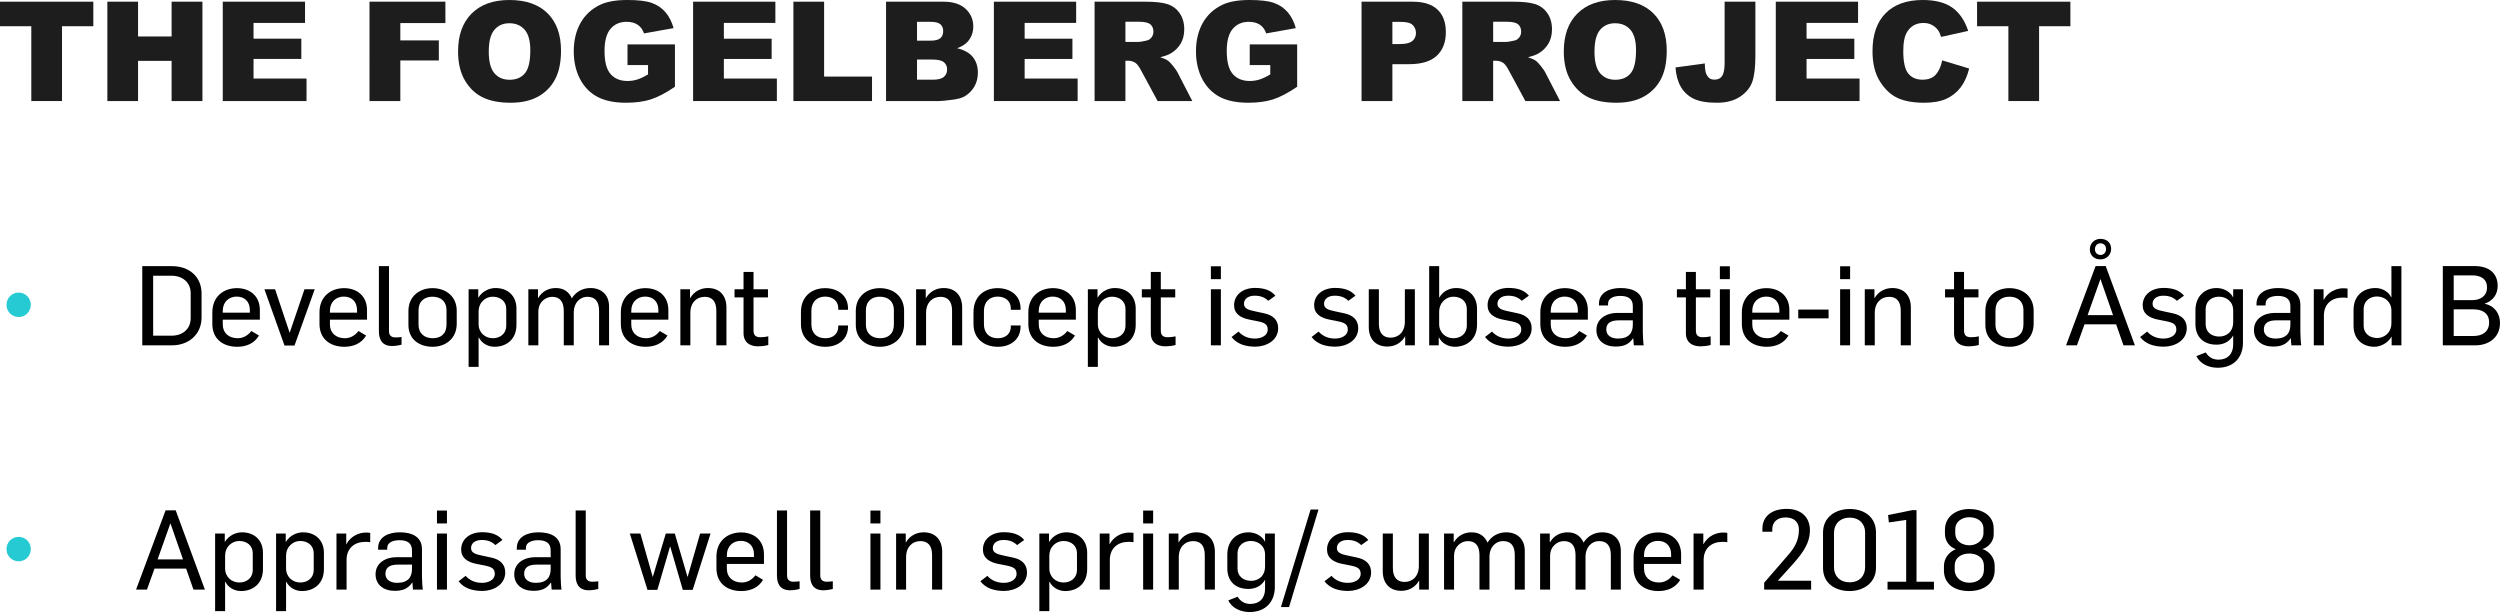 <!-- Generator: Adobe Illustrator 21.0.0, SVG Export Plug-In  -->
<svg version="1.1"
	 xmlns="http://www.w3.org/2000/svg" xmlns:xlink="http://www.w3.org/1999/xlink" xmlns:a="http://ns.adobe.com/AdobeSVGViewerExtensions/3.0/"
	 x="0px" y="0px" width="1350.896px" height="330.721px" viewBox="0 0 1350.896 330.721"
	 style="enable-background:new 0 0 1350.896 330.721;" xml:space="preserve">
<style type="text/css">
	.st0{fill:#1D1D1D;}
	.st1{fill:#26CAD3;}
</style>
<defs>
</defs>
<g>
	<path class="st0" d="M0,0.916h50.428v13.256H33.509v40.43h-16.59v-40.43H0V0.916z"/>
	<path class="st0" d="M58.008,0.916h16.59v18.785h18.127V0.916h16.663v53.686H92.725V32.885H74.598v21.717h-16.59V0.916z"/>
	<path class="st0" d="M120.374,0.916h44.458v11.461H137v8.533h25.817v10.949H137v10.584h28.638v12.158h-45.264V0.916z"/>
	<path class="st0" d="M199.658,0.916h41.016v11.535h-24.353v9.375h20.801v10.84h-20.801v21.936h-16.663V0.916z"/>
	<path class="st0" d="M247.522,27.795c0-8.764,2.44-15.588,7.324-20.471C259.729,2.441,266.528,0,275.244,0
		c8.936,0,15.82,2.398,20.654,7.195c4.834,4.799,7.251,11.518,7.251,20.16c0,6.275-1.057,11.42-3.168,15.436
		c-2.111,4.018-5.163,7.143-9.155,9.375c-3.991,2.234-8.966,3.352-14.923,3.352c-6.055,0-11.065-0.965-15.033-2.893
		c-3.967-1.93-7.184-4.98-9.649-9.156C248.755,39.295,247.522,34.07,247.522,27.795z M264.111,27.869
		c0,5.42,1.007,9.314,3.021,11.682c2.014,2.369,4.755,3.553,8.222,3.553c3.564,0,6.322-1.16,8.275-3.48
		c1.953-2.318,2.93-6.48,2.93-12.486c0-5.055-1.02-8.746-3.058-11.078s-4.803-3.498-8.294-3.498c-3.346,0-6.03,1.186-8.057,3.553
		C265.124,18.482,264.111,22.4,264.111,27.869z"/>
	<path class="st0" d="M339.074,35.156v-11.17h25.635v22.889c-4.906,3.346-9.246,5.621-13.019,6.83
		c-3.771,1.209-8.246,1.812-13.421,1.812c-6.373,0-11.567-1.086-15.583-3.26c-4.016-2.172-7.129-5.406-9.338-9.705
		c-2.21-4.295-3.314-9.229-3.314-14.795c0-5.859,1.208-10.955,3.626-15.289c2.416-4.332,5.956-7.623,10.619-9.869
		c3.638-1.732,8.533-2.6,14.686-2.6c5.933,0,10.369,0.537,13.312,1.611s5.384,2.74,7.324,4.998c1.941,2.26,3.399,5.121,4.376,8.588
		l-16.003,2.857c-0.659-2.027-1.776-3.576-3.351-4.652c-1.575-1.072-3.583-1.611-6.024-1.611c-3.638,0-6.537,1.264-8.697,3.791
		c-2.161,2.527-3.241,6.525-3.241,11.994c0,5.811,1.093,9.961,3.277,12.451s5.23,3.734,9.137,3.734c1.855,0,3.626-0.268,5.311-0.805
		s3.613-1.453,5.786-2.748v-5.053H339.074z"/>
	<path class="st0" d="M374.524,0.916h44.457v11.461h-27.832v8.533h25.818v10.949h-25.818v10.584h28.639v12.158h-45.264V0.916z"/>
	<path class="st0" d="M428.724,0.916h16.589v40.465h25.892v13.221h-42.48V0.916z"/>
	<path class="st0" d="M478.783,0.916h31.055c5.176,0,9.149,1.281,11.921,3.844c2.771,2.564,4.156,5.738,4.156,9.521
		c0,3.176-0.989,5.896-2.966,8.168c-1.318,1.514-3.248,2.709-5.787,3.588c3.857,0.928,6.696,2.521,8.515,4.779
		s2.729,5.098,2.729,8.514c0,2.783-0.647,5.287-1.94,7.508c-1.295,2.223-3.064,3.98-5.311,5.273
		c-1.392,0.807-3.491,1.393-6.299,1.758c-3.735,0.488-6.214,0.732-7.434,0.732h-28.639V0.916z M495.52,21.973h7.215
		c2.587,0,4.388-0.445,5.401-1.336c1.013-0.893,1.52-2.18,1.52-3.865c0-1.561-0.507-2.783-1.52-3.662
		c-1.014-0.879-2.777-1.318-5.292-1.318h-7.324V21.973z M495.52,43.066h8.459c2.857,0,4.871-0.506,6.043-1.52
		s1.758-2.375,1.758-4.084c0-1.586-0.58-2.861-1.739-3.826c-1.16-0.965-3.192-1.447-6.098-1.447h-8.423V43.066z"/>
	<path class="st0" d="M537.049,0.916h44.457v11.461h-27.832v8.533h25.818v10.949h-25.818v10.584h28.639v12.158h-45.264V0.916z"/>
	<path class="st0" d="M591.467,54.602V0.916h27.648c5.127,0,9.046,0.439,11.756,1.318s4.895,2.508,6.555,4.889
		s2.49,5.279,2.49,8.697c0,2.979-0.635,5.549-1.905,7.709c-1.27,2.16-3.017,3.912-5.239,5.254c-1.417,0.855-3.359,1.564-5.826,2.125
		c1.976,0.66,3.415,1.32,4.318,1.979c0.61,0.441,1.494,1.381,2.653,2.824c1.158,1.441,1.934,2.553,2.323,3.334l8.034,15.557h-18.745
		l-8.867-16.406c-1.123-2.123-2.124-3.502-3.003-4.139c-1.196-0.828-2.552-1.244-4.065-1.244h-1.465v21.789H591.467z
		 M608.129,22.668h6.995c0.757,0,2.222-0.244,4.395-0.732c1.099-0.219,1.996-0.781,2.691-1.684c0.696-0.904,1.044-1.941,1.044-3.113
		c0-1.732-0.549-3.064-1.648-3.992c-1.098-0.928-3.161-1.391-6.188-1.391h-7.288V22.668z"/>
	<path class="st0" d="M675.299,35.156v-11.17h25.635v22.889c-4.906,3.346-9.246,5.621-13.019,6.83
		c-3.771,1.209-8.246,1.812-13.421,1.812c-6.373,0-11.567-1.086-15.583-3.26c-4.016-2.172-7.129-5.406-9.338-9.705
		c-2.21-4.295-3.314-9.229-3.314-14.795c0-5.859,1.208-10.955,3.626-15.289c2.416-4.332,5.956-7.623,10.619-9.869
		c3.638-1.732,8.533-2.6,14.686-2.6c5.933,0,10.369,0.537,13.312,1.611s5.384,2.74,7.324,4.998c1.941,2.26,3.399,5.121,4.376,8.588
		l-16.003,2.857c-0.659-2.027-1.776-3.576-3.351-4.652c-1.575-1.072-3.583-1.611-6.024-1.611c-3.638,0-6.537,1.264-8.697,3.791
		c-2.161,2.527-3.241,6.525-3.241,11.994c0,5.811,1.093,9.961,3.277,12.451s5.23,3.734,9.137,3.734c1.855,0,3.626-0.268,5.311-0.805
		s3.613-1.453,5.786-2.748v-5.053H675.299z"/>
	<path class="st0" d="M735.725,0.916h27.576c6.006,0,10.504,1.428,13.494,4.283c2.99,2.857,4.486,6.922,4.486,12.195
		c0,5.42-1.63,9.656-4.889,12.707c-3.26,3.053-8.234,4.578-14.924,4.578h-9.082v19.922h-16.662V0.916z M752.387,23.803h4.065
		c3.198,0,5.444-0.555,6.738-1.666c1.294-1.109,1.94-2.531,1.94-4.266c0-1.686-0.562-3.113-1.684-4.285
		c-1.124-1.172-3.235-1.758-6.336-1.758h-4.725V23.803z"/>
	<path class="st0" d="M790.18,54.602V0.916h27.648c5.127,0,9.046,0.439,11.756,1.318s4.895,2.508,6.555,4.889s2.49,5.279,2.49,8.697
		c0,2.979-0.635,5.549-1.905,7.709c-1.27,2.16-3.017,3.912-5.239,5.254c-1.417,0.855-3.359,1.564-5.826,2.125
		c1.976,0.66,3.415,1.32,4.318,1.979c0.61,0.441,1.494,1.381,2.653,2.824c1.158,1.441,1.934,2.553,2.323,3.334l8.034,15.557h-18.745
		l-8.867-16.406c-1.123-2.123-2.124-3.502-3.003-4.139c-1.196-0.828-2.552-1.244-4.065-1.244h-1.465v21.789H790.18z M806.842,22.668
		h6.995c0.757,0,2.222-0.244,4.395-0.732c1.099-0.219,1.996-0.781,2.691-1.684c0.696-0.904,1.044-1.941,1.044-3.113
		c0-1.732-0.549-3.064-1.648-3.992c-1.098-0.928-3.161-1.391-6.188-1.391h-7.288V22.668z"/>
	<path class="st0" d="M845.011,27.795c0-8.764,2.44-15.588,7.324-20.471C857.217,2.441,864.017,0,872.732,0
		c8.936,0,15.82,2.398,20.654,7.195c4.834,4.799,7.251,11.518,7.251,20.16c0,6.275-1.057,11.42-3.168,15.436
		c-2.111,4.018-5.163,7.143-9.155,9.375c-3.991,2.234-8.966,3.352-14.923,3.352c-6.055,0-11.065-0.965-15.033-2.893
		c-3.968-1.93-7.184-4.98-9.649-9.156C846.243,39.295,845.011,34.07,845.011,27.795z M861.6,27.869c0,5.42,1.007,9.314,3.021,11.682
		c2.014,2.369,4.754,3.553,8.222,3.553c3.563,0,6.322-1.16,8.275-3.48c1.953-2.318,2.93-6.48,2.93-12.486
		c0-5.055-1.02-8.746-3.058-11.078s-4.804-3.498-8.294-3.498c-3.346,0-6.031,1.186-8.057,3.553
		C862.612,18.482,861.6,22.4,861.6,27.869z"/>
	<path class="st0" d="M931.912,0.916h16.626v29.168c0,6.123-0.544,10.783-1.63,13.979c-1.086,3.197-3.271,5.904-6.555,8.125
		c-3.284,2.221-7.489,3.33-12.616,3.33c-5.42,0-9.619-0.732-12.598-2.197s-5.279-3.607-6.903-6.428
		c-1.624-2.818-2.582-6.305-2.875-10.455l15.857-2.16c0.024,2.369,0.231,4.127,0.623,5.273c0.39,1.148,1.049,2.076,1.977,2.783
		c0.635,0.465,1.539,0.695,2.711,0.695c1.854,0,3.216-0.688,4.083-2.066c0.866-1.379,1.3-3.701,1.3-6.971V0.916z"/>
	<path class="st0" d="M959.562,0.916h44.457v11.461h-27.832v8.533h25.818v10.949h-25.818v10.584h28.639v12.158h-45.264V0.916z"/>
	<path class="st0" d="M1049.503,32.629l14.538,4.395c-0.977,4.078-2.515,7.484-4.613,10.217c-2.101,2.736-4.706,4.799-7.819,6.189
		c-3.112,1.393-7.074,2.088-11.884,2.088c-5.835,0-10.602-0.848-14.3-2.543c-3.699-1.695-6.892-4.678-9.577-8.947
		c-2.686-4.271-4.027-9.736-4.027-16.396c0-8.881,2.361-15.707,7.086-20.477c4.724-4.77,11.407-7.154,20.05-7.154
		c6.763,0,12.079,1.367,15.948,4.102s6.744,6.934,8.625,12.598l-14.648,3.26c-0.514-1.637-1.051-2.832-1.611-3.59
		c-0.929-1.27-2.063-2.246-3.406-2.93s-2.845-1.025-4.504-1.025c-3.761,0-6.642,1.514-8.643,4.537
		c-1.515,2.242-2.271,5.766-2.271,10.57c0,5.949,0.903,10.027,2.711,12.234c1.806,2.207,4.345,3.311,7.617,3.311
		c3.173,0,5.571-0.891,7.195-2.674C1047.593,38.611,1048.771,36.023,1049.503,32.629z"/>
	<path class="st0" d="M1068.325,0.916h50.428v13.256h-16.919v40.43h-16.589v-40.43h-16.92V0.916z"/>
</g>
<g>
	<path class="st1" d="M3.499,164.703c0-3.66,2.88-6.6,6.6-6.6c3.66,0,6.54,2.939,6.54,6.6s-2.88,6.6-6.54,6.6
		C6.379,171.303,3.499,168.363,3.499,164.703z"/>
</g>
<g>
	<path d="M76.879,143.824h16.14c8.999,0,15.899,5.52,15.899,14.76v12.959c0,9.539-7.44,15.059-15.84,15.059H76.879V143.824z
		 M92.778,181.383c5.699,0,10.26-3.42,10.26-9.48v-13.5c0-5.639-4.2-9.418-10.439-9.418h-9.84v32.398H92.778z"/>
	<path d="M114.738,175.023v-6.24c0-8.4,5.94-13.08,13.319-13.08c6.66,0,12.36,3.961,12.36,11.879v5.16h-20.04v2.641
		c0,4.559,3.3,7.379,8.1,7.379c3.181,0,5.7-1.74,7.32-3.898l4.14,2.459c-2.58,4.379-7.08,6.061-11.76,6.061
		C120.738,187.383,114.738,183.361,114.738,175.023z M135.018,168.963v-1.439c0-4.441-2.76-7.26-7.14-7.26
		c-4.26,0-7.5,2.939-7.5,7.68v1.02H135.018z"/>
	<path d="M142.879,156.303h5.76l7.859,23.459h0.061l7.979-23.459h5.52l-10.92,30.42h-5.399L142.879,156.303z"/>
	<path d="M172.638,175.023v-6.24c0-8.4,5.94-13.08,13.319-13.08c6.66,0,12.36,3.961,12.36,11.879v5.16h-20.04v2.641
		c0,4.559,3.3,7.379,8.1,7.379c3.181,0,5.7-1.74,7.32-3.898l4.14,2.459c-2.58,4.379-7.08,6.061-11.76,6.061
		C178.638,187.383,172.638,183.361,172.638,175.023z M192.917,168.963v-1.439c0-4.441-2.76-7.26-7.14-7.26
		c-4.26,0-7.5,2.939-7.5,7.68v1.02H192.917z"/>
	<path d="M204.737,178.922v-35.098h5.46v35.219c0,1.859,0.96,3.299,3.479,3.299c1.261,0,2.16-0.119,3.301-0.24v4.141
		c-1.5,0.42-3.54,0.721-5.16,0.721C205.577,186.963,204.737,182.162,204.737,178.922z"/>
	<path d="M220.697,175.562v-7.5c0-8.1,6.18-12.359,12.96-12.359c7.439,0,13.14,4.561,13.14,12.24v7.02
		c0,8.039-6.12,12.42-12.96,12.42C226.457,187.383,220.697,183.303,220.697,175.562z M241.276,175.322v-7.859
		c0-4.26-2.76-7.141-7.619-7.141c-4.32,0-7.5,2.461-7.5,7.381v7.799c0,4.381,2.88,7.26,7.68,7.26
		C238.217,182.762,241.276,180.422,241.276,175.322z"/>
	<path d="M253.217,156.303h5.22v4.439h0.12c2.22-3.6,6.12-5.1,9.18-5.1c6.54,0,11.34,4.08,11.34,11.16v8.641
		c0,8.158-5.64,11.939-11.88,11.939c-3.659,0-7.02-2.041-8.399-4.98h-0.18v15.84h-5.4V156.303z M273.557,175.803v-8.881
		c0-3.898-2.94-6.6-7.32-6.6c-3.6,0-7.619,2.76-7.619,8.1v6.66c0,4.74,3.539,7.68,7.739,7.68
		C269.836,182.762,273.557,180.723,273.557,175.803z"/>
	<path d="M285.497,156.303h5.22v4.68h0.12c2.1-3.539,5.579-5.34,9.539-5.34c4.5,0,7.2,2.34,8.58,5.52h0.06
		c2.16-3.479,5.76-5.52,10.08-5.52c5.76,0,10.02,3.541,10.02,9.961v20.998h-5.4v-18.719c0-4.801-2.04-7.5-6.239-7.5
		c-4.38,0-7.38,3.541-7.439,8.16v18.059h-5.4v-18.779c-0.06-4.5-1.859-7.439-6.239-7.439c-3.36,0-7.5,2.58-7.5,8.1v18.119h-5.399
		V156.303z"/>
	<path d="M335.477,175.023v-6.24c0-8.4,5.939-13.08,13.319-13.08c6.659,0,12.359,3.961,12.359,11.879v5.16h-20.039v2.641
		c0,4.559,3.3,7.379,8.1,7.379c3.18,0,5.699-1.74,7.319-3.898l4.14,2.459c-2.579,4.379-7.079,6.061-11.759,6.061
		C341.476,187.383,335.477,183.361,335.477,175.023z M355.755,168.963v-1.439c0-4.441-2.76-7.26-7.14-7.26
		c-4.26,0-7.499,2.939-7.499,7.68v1.02H355.755z"/>
	<path d="M367.636,156.303h5.22v4.74h0.12c2.1-3.6,5.7-5.4,9.54-5.4c6.539,0,10.02,4.26,10.02,10.5v20.459h-5.46v-18.719
		c0-5.1-2.34-7.5-6.24-7.5c-4.38,0-7.8,3.121-7.8,8.641v17.578h-5.399V156.303z"/>
	<path d="M401.775,180.002v-19.318h-4.859v-4.381h4.859v-9.359h5.4v9.359h7.8v4.381h-7.8v17.939c0,2.76,1.439,3.6,3.779,3.6
		c1.561,0,2.76-0.18,4.2-0.48v4.68c-1.8,0.541-4.32,0.721-5.52,0.721C405.436,187.143,401.775,185.223,401.775,180.002z"/>
	<path d="M432.795,175.082v-6.479c0-8.221,5.64-12.9,13.02-12.9c6.839,0,12.419,3.9,12.419,10.98v0.719h-5.279v-0.9
		c0-3.6-2.761-6.238-7.08-6.238c-4.38,0-7.439,2.818-7.439,7.738v7.201c0,4.559,2.64,7.559,7.56,7.559c4.319,0,6.96-2.58,6.96-6.24
		v-0.658h5.279v0.539c0,7.02-5.399,10.98-12.239,10.98C438.494,187.383,432.795,183.002,432.795,175.082z"/>
	<path d="M462.435,175.562v-7.5c0-8.1,6.18-12.359,12.959-12.359c7.439,0,13.14,4.561,13.14,12.24v7.02
		c0,8.039-6.12,12.42-12.96,12.42C468.194,187.383,462.435,183.303,462.435,175.562z M483.014,175.322v-7.859
		c0-4.26-2.76-7.141-7.62-7.141c-4.319,0-7.5,2.461-7.5,7.381v7.799c0,4.381,2.88,7.26,7.68,7.26
		C479.953,182.762,483.014,180.422,483.014,175.322z"/>
	<path d="M495.014,156.303h5.22v4.74h0.12c2.1-3.6,5.7-5.4,9.54-5.4c6.539,0,10.02,4.26,10.02,10.5v20.459h-5.46v-18.719
		c0-5.1-2.34-7.5-6.24-7.5c-4.38,0-7.8,3.121-7.8,8.641v17.578h-5.399V156.303z"/>
	<path d="M526.034,175.082v-6.479c0-8.221,5.64-12.9,13.019-12.9c6.84,0,12.42,3.9,12.42,10.98v0.719h-5.279v-0.9
		c0-3.6-2.761-6.238-7.08-6.238c-4.38,0-7.439,2.818-7.439,7.738v7.201c0,4.559,2.64,7.559,7.56,7.559c4.319,0,6.96-2.58,6.96-6.24
		v-0.658h5.279v0.539c0,7.02-5.399,10.98-12.239,10.98C531.733,187.383,526.034,183.002,526.034,175.082z"/>
	<path d="M555.673,175.023v-6.24c0-8.4,5.939-13.08,13.319-13.08c6.659,0,12.359,3.961,12.359,11.879v5.16h-20.039v2.641
		c0,4.559,3.3,7.379,8.1,7.379c3.18,0,5.699-1.74,7.319-3.898l4.14,2.459c-2.58,4.379-7.079,6.061-11.759,6.061
		C561.672,187.383,555.673,183.361,555.673,175.023z M575.951,168.963v-1.439c0-4.441-2.76-7.26-7.14-7.26
		c-4.26,0-7.499,2.939-7.499,7.68v1.02H575.951z"/>
	<path d="M587.832,156.303h5.22v4.439h0.12c2.22-3.6,6.12-5.1,9.18-5.1c6.54,0,11.34,4.08,11.34,11.16v8.641
		c0,8.158-5.641,11.939-11.88,11.939c-3.66,0-7.02-2.041-8.399-4.98h-0.181v15.84h-5.399V156.303z M608.171,175.803v-8.881
		c0-3.898-2.939-6.6-7.319-6.6c-3.6,0-7.62,2.76-7.62,8.1v6.66c0,4.74,3.54,7.68,7.74,7.68
		C604.451,182.762,608.171,180.723,608.171,175.803z"/>
	<path d="M621.852,180.002v-19.318h-4.859v-4.381h4.859v-9.359h5.4v9.359h7.8v4.381h-7.8v17.939c0,2.76,1.439,3.6,3.779,3.6
		c1.561,0,2.76-0.18,4.2-0.48v4.68c-1.8,0.541-4.32,0.721-5.52,0.721C625.512,187.143,621.852,185.223,621.852,180.002z"/>
	<path d="M654.311,143.883h5.399v6.961h-5.399V143.883z M654.311,156.303h5.399v30.299h-5.399V156.303z"/>
	<path d="M665.47,182.102l3.78-2.939c2.22,2.461,5.16,3.779,8.88,3.779c3.42,0,6.899-1.559,6.899-4.859c0-3-1.92-3.84-6.06-4.619
		l-3.66-0.721c-5.16-0.959-8.46-3.359-8.46-7.799c0-5.641,4.74-9.359,11.28-9.359c4.859,0,8.579,1.199,11.039,4.199l-3.84,2.76
		c-1.859-1.801-4.08-2.76-7.38-2.76c-3.42,0-5.76,1.68-5.76,4.379c0,2.641,2.521,3.361,6.3,4.141l4.5,0.961
		c4.74,0.959,7.68,3.539,7.68,8.039c0,6.719-6.479,10.02-12.419,10.02C673.09,187.322,668.41,185.941,665.47,182.102z"/>
	<path d="M708.729,182.102l3.78-2.939c2.22,2.461,5.159,3.779,8.88,3.779c3.42,0,6.899-1.559,6.899-4.859c0-3-1.92-3.84-6.06-4.619
		l-3.66-0.721c-5.16-0.959-8.46-3.359-8.46-7.799c0-5.641,4.74-9.359,11.28-9.359c4.859,0,8.579,1.199,11.039,4.199l-3.84,2.76
		c-1.859-1.801-4.08-2.76-7.38-2.76c-3.42,0-5.76,1.68-5.76,4.379c0,2.641,2.521,3.361,6.3,4.141l4.5,0.961
		c4.74,0.959,7.68,3.539,7.68,8.039c0,6.719-6.479,10.02-12.42,10.02C716.349,187.322,711.669,185.941,708.729,182.102z"/>
	<path d="M739.628,176.703v-20.4h5.46v18.66c0,5.1,2.4,7.5,6.3,7.5c4.38,0,7.74-3.121,7.74-8.641v-17.52h5.399v30.299h-5.22v-4.74
		h-0.12c-2.1,3.602-5.699,5.4-9.479,5.4C743.108,187.262,739.628,182.941,739.628,176.703z"/>
	<path d="M777.608,182.402h-0.18v4.199h-5.16v-42.777h5.399v16.918h0.12c2.101-3.719,5.94-5.1,9-5.1
		c6.54,0,11.34,4.141,11.34,11.221v8.58c0,8.158-5.82,11.939-12.06,11.939C782.408,187.383,778.988,185.342,777.608,182.402z
		 M792.607,175.803v-8.939c0-3.9-2.939-6.541-7.319-6.541c-3.6,0-7.62,2.941-7.62,8.221v6.539c0,4.74,3.54,7.68,7.74,7.68
		C788.888,182.762,792.607,180.723,792.607,175.803z"/>
	<path d="M802.448,182.102l3.78-2.939c2.22,2.461,5.16,3.779,8.88,3.779c3.42,0,6.899-1.559,6.899-4.859c0-3-1.92-3.84-6.06-4.619
		l-3.66-0.721c-5.16-0.959-8.46-3.359-8.46-7.799c0-5.641,4.74-9.359,11.28-9.359c4.859,0,8.579,1.199,11.039,4.199l-3.84,2.76
		c-1.859-1.801-4.08-2.76-7.38-2.76c-3.42,0-5.76,1.68-5.76,4.379c0,2.641,2.521,3.361,6.3,4.141l4.5,0.961
		c4.74,0.959,7.68,3.539,7.68,8.039c0,6.719-6.479,10.02-12.419,10.02C810.068,187.322,805.389,185.941,802.448,182.102z"/>
	<path d="M832.328,175.023v-6.24c0-8.4,5.939-13.08,13.319-13.08c6.659,0,12.359,3.961,12.359,11.879v5.16h-20.039v2.641
		c0,4.559,3.3,7.379,8.1,7.379c3.18,0,5.699-1.74,7.319-3.898l4.14,2.459c-2.579,4.379-7.079,6.061-11.759,6.061
		C838.327,187.383,832.328,183.361,832.328,175.023z M852.606,168.963v-1.439c0-4.441-2.76-7.26-7.14-7.26
		c-4.26,0-7.499,2.939-7.499,7.68v1.02H852.606z"/>
	<path d="M862.628,178.322c0-6.359,5.76-9.24,11.22-9.24h8.459v-3.719c0-3.961-2.64-5.461-6.779-5.461c-3.42,0-6.6,1.201-6.6,4.141
		v1.02h-4.92v-0.84c0-6.359,6-8.58,11.64-8.58c6.359,0,12.06,2.16,12.06,9.18v14.699c0,1.561,0.24,6.061,0.479,7.08h-5.34
		c-0.12-0.779-0.239-3.119-0.3-3.779h-0.12c-2.579,3.721-5.76,4.439-9.539,4.439C867.008,187.262,862.628,183.963,862.628,178.322z
		 M882.307,175.502v-2.398h-7.619c-3.6,0-6.72,1.02-6.72,4.918c0,3.301,2.76,4.92,6.359,4.92
		C880.268,182.941,882.307,179.762,882.307,175.502z"/>
	<path d="M910.986,180.002v-19.318h-4.859v-4.381h4.859v-9.359h5.4v9.359h7.8v4.381h-7.8v17.939c0,2.76,1.439,3.6,3.779,3.6
		c1.561,0,2.76-0.18,4.2-0.48v4.68c-1.8,0.541-4.32,0.721-5.52,0.721C914.646,187.143,910.986,185.223,910.986,180.002z"/>
	<path d="M929.346,143.883h5.399v6.961h-5.399V143.883z M929.346,156.303h5.399v30.299h-5.399V156.303z"/>
	<path d="M941.226,175.023v-6.24c0-8.4,5.939-13.08,13.319-13.08c6.659,0,12.359,3.961,12.359,11.879v5.16h-20.039v2.641
		c0,4.559,3.3,7.379,8.1,7.379c3.18,0,5.699-1.74,7.319-3.898l4.14,2.459c-2.58,4.379-7.079,6.061-11.759,6.061
		C947.225,187.383,941.226,183.361,941.226,175.023z M961.504,168.963v-1.439c0-4.441-2.76-7.26-7.14-7.26
		c-4.26,0-7.499,2.939-7.499,7.68v1.02H961.504z"/>
	<path d="M971.705,167.283h16.379v4.74h-16.379V167.283z"/>
	<path d="M994.324,143.883h5.399v6.961h-5.399V143.883z M994.324,156.303h5.399v30.299h-5.399V156.303z"/>
	<path d="M1007.644,156.303h5.22v4.74h0.12c2.1-3.6,5.7-5.4,9.54-5.4c6.539,0,10.02,4.26,10.02,10.5v20.459h-5.46v-18.719
		c0-5.1-2.34-7.5-6.24-7.5c-4.38,0-7.8,3.121-7.8,8.641v17.578h-5.399V156.303z"/>
	<path d="M1055.883,180.002v-19.318h-4.859v-4.381h4.859v-9.359h5.4v9.359h7.8v4.381h-7.8v17.939c0,2.76,1.439,3.6,3.779,3.6
		c1.561,0,2.76-0.18,4.2-0.48v4.68c-1.8,0.541-4.32,0.721-5.52,0.721C1059.543,187.143,1055.883,185.223,1055.883,180.002z"/>
	<path d="M1072.803,175.562v-7.5c0-8.1,6.18-12.359,12.959-12.359c7.439,0,13.14,4.561,13.14,12.24v7.02
		c0,8.039-6.12,12.42-12.96,12.42C1078.562,187.383,1072.803,183.303,1072.803,175.562z M1093.382,175.322v-7.859
		c0-4.26-2.761-7.141-7.62-7.141c-4.319,0-7.5,2.461-7.5,7.381v7.799c0,4.381,2.88,7.26,7.68,7.26
		C1090.321,182.762,1093.382,180.422,1093.382,175.322z"/>
	<path d="M1132.381,143.764h5.459l15.779,42.838h-6.18l-3.959-11.34h-17.1l-4.08,11.34h-5.88L1132.381,143.764z M1141.8,170.283
		l-6.779-19.439h-0.061l-6.899,19.439H1141.8z M1129.261,134.764c0-3.119,2.399-5.699,5.699-5.699c3.601,0,5.82,2.221,5.82,5.4
		c0,3.238-2.521,5.699-5.76,5.699C1131.301,140.164,1129.261,137.703,1129.261,134.764z M1138.021,134.645
		c0-1.859-1.141-3.18-3.061-3.18c-1.8,0-2.939,1.379-2.939,3.24c0,1.92,1.38,3.059,3,3.059S1138.021,136.564,1138.021,134.645z"/>
	<path d="M1156.44,182.102l3.78-2.939c2.22,2.461,5.16,3.779,8.88,3.779c3.42,0,6.899-1.559,6.899-4.859c0-3-1.92-3.84-6.06-4.619
		l-3.66-0.721c-5.16-0.959-8.46-3.359-8.46-7.799c0-5.641,4.74-9.359,11.28-9.359c4.859,0,8.579,1.199,11.039,4.199l-3.84,2.76
		c-1.859-1.801-4.08-2.76-7.38-2.76c-3.42,0-5.76,1.68-5.76,4.379c0,2.641,2.521,3.361,6.3,4.141l4.5,0.961
		c4.74,0.959,7.68,3.539,7.68,8.039c0,6.719-6.479,10.02-12.419,10.02C1164.061,187.322,1159.381,185.941,1156.44,182.102z"/>
	<path d="M1186.859,192.422l5.04-1.98c1.681,2.701,3.96,3.9,6.9,3.9c4.979,0,7.919-3.18,7.919-8.16v-4.92
		c-1.979,3.48-5.399,4.98-8.999,4.98c-7.021,0-11.399-4.141-11.399-11.16v-7.379c0-7.98,5.399-12.061,11.459-12.061
		c3.48,0,7.38,1.801,8.939,5.16v-4.5h5.28v28.979c0,7.08-4.26,13.439-13.68,13.439
		C1193.699,198.721,1188.779,196.682,1186.859,192.422z M1206.719,174.002v-6.299c0-4.74-3.659-7.381-7.68-7.381
		c-3.479,0-7.199,1.98-7.199,6.961v7.92c0,3.959,2.88,6.658,7.38,6.658C1202.819,181.861,1206.719,179.582,1206.719,174.002z"/>
	<path d="M1217.94,178.322c0-6.359,5.76-9.24,11.22-9.24h8.459v-3.719c0-3.961-2.64-5.461-6.779-5.461c-3.42,0-6.6,1.201-6.6,4.141
		v1.02h-4.92v-0.84c0-6.359,6-8.58,11.64-8.58c6.359,0,12.06,2.16,12.06,9.18v14.699c0,1.561,0.24,6.061,0.479,7.08h-5.34
		c-0.12-0.779-0.239-3.119-0.3-3.779h-0.12c-2.579,3.721-5.76,4.439-9.539,4.439C1222.32,187.262,1217.94,183.963,1217.94,178.322z
		 M1237.619,175.502v-2.398H1230c-3.6,0-6.72,1.02-6.72,4.918c0,3.301,2.76,4.92,6.359,4.92
		C1235.58,182.941,1237.619,179.762,1237.619,175.502z"/>
	<path d="M1250.28,156.303h5.279v5.701h0.12c2.22-4.26,6.72-6.24,10.56-6.24c0.78,0,1.62,0.061,2.28,0.18v5.039
		c-0.96-0.18-1.86-0.18-2.76-0.18c-5.64,0-9.96,3.359-10.02,9.6v16.199h-5.46V156.303z"/>
	<path d="M1271.76,176.162v-8.639c0-8.16,5.64-11.881,11.879-11.881c3.6,0,7.02,1.98,8.399,4.92h0.181v-16.738h5.399v42.777h-5.279
		v-4.68h-0.061c-1.979,3.6-6.18,5.461-9.18,5.461C1276.56,187.383,1271.76,183.242,1271.76,176.162z M1292.219,174.602v-6.719
		c0-4.74-3.54-7.68-7.8-7.68c-3.42,0-7.2,2.039-7.2,6.959v8.881c0,3.898,2.94,6.6,7.38,6.6
		C1288.198,182.643,1292.219,179.941,1292.219,174.602z"/>
	<path d="M1319.998,143.764h17.039c7.739,0,12.6,3.66,12.6,10.799c0,4.26-2.34,7.92-7.02,9.541v0.059
		c5.459,1.08,8.279,5.4,8.279,10.381c0,8.039-6.359,12.059-13.199,12.059h-17.699V143.764z M1335.837,162.184
		c4.56,0,8.04-2.281,8.04-6.84c0-4.621-3.36-6.541-7.92-6.541h-10.079v13.381H1335.837z M1336.557,181.562
		c4.92,0,8.46-2.4,8.46-7.32s-3.479-7.08-8.46-7.08h-10.679v14.4H1336.557z"/>
</g>
<g>
	<path class="st1" d="M3.499,296.703c0-3.66,2.88-6.6,6.6-6.6c3.66,0,6.54,2.939,6.54,6.6s-2.88,6.6-6.54,6.6
		C6.379,303.303,3.499,300.363,3.499,296.703z"/>
</g>
<g>
	<path d="M89.479,275.764h5.46l15.779,42.838h-6.18l-3.96-11.34h-17.1l-4.08,11.34h-5.88L89.479,275.764z M98.897,302.283
		l-6.779-19.439h-0.06l-6.9,19.439H98.897z"/>
	<path d="M116.238,288.303h5.22v4.439h0.12c2.22-3.6,6.119-5.1,9.18-5.1c6.539,0,11.339,4.08,11.339,11.16v8.641
		c0,8.158-5.64,11.939-11.879,11.939c-3.66,0-7.02-2.041-8.4-4.98h-0.18v15.84h-5.399V288.303z M136.577,307.803v-8.881
		c0-3.898-2.939-6.6-7.319-6.6c-3.601,0-7.62,2.76-7.62,8.1v6.66c0,4.74,3.54,7.68,7.74,7.68
		C132.857,314.762,136.577,312.723,136.577,307.803z"/>
	<path d="M149.178,288.303h5.22v4.439h0.12c2.22-3.6,6.12-5.1,9.18-5.1c6.54,0,11.34,4.08,11.34,11.16v8.641
		c0,8.158-5.64,11.939-11.88,11.939c-3.659,0-7.02-2.041-8.399-4.98h-0.18v15.84h-5.4V288.303z M169.518,307.803v-8.881
		c0-3.898-2.94-6.6-7.32-6.6c-3.6,0-7.619,2.76-7.619,8.1v6.66c0,4.74,3.539,7.68,7.739,7.68
		C165.797,314.762,169.518,312.723,169.518,307.803z"/>
	<path d="M181.817,288.303h5.28v5.701h0.119c2.221-4.26,6.72-6.24,10.56-6.24c0.78,0,1.62,0.061,2.28,0.18v5.039
		c-0.96-0.18-1.859-0.18-2.76-0.18c-5.64,0-9.96,3.359-10.02,9.6v16.199h-5.46V288.303z"/>
	<path d="M202.937,310.322c0-6.359,5.76-9.24,11.22-9.24h8.46v-3.719c0-3.961-2.641-5.461-6.78-5.461c-3.42,0-6.6,1.201-6.6,4.141
		v1.02h-4.92v-0.84c0-6.359,6-8.58,11.64-8.58c6.359,0,12.06,2.16,12.06,9.18v14.699c0,1.561,0.24,6.061,0.48,7.08h-5.34
		c-0.12-0.779-0.24-3.119-0.301-3.779h-0.119c-2.58,3.721-5.76,4.439-9.54,4.439C207.316,319.262,202.937,315.963,202.937,310.322z
		 M222.616,307.502v-2.398h-7.62c-3.6,0-6.72,1.02-6.72,4.918c0,3.301,2.76,4.92,6.359,4.92
		C220.576,314.941,222.616,311.762,222.616,307.502z"/>
	<path d="M236.116,275.883h5.4v6.961h-5.4V275.883z M236.116,288.303h5.4v30.299h-5.4V288.303z"/>
	<path d="M247.816,314.102l3.779-2.939c2.22,2.461,5.16,3.779,8.88,3.779c3.42,0,6.899-1.559,6.899-4.859c0-3-1.92-3.84-6.06-4.619
		l-3.66-0.721c-5.159-0.959-8.459-3.359-8.459-7.799c0-5.641,4.739-9.359,11.279-9.359c4.859,0,8.579,1.199,11.039,4.199l-3.84,2.76
		c-1.859-1.801-4.079-2.76-7.379-2.76c-3.42,0-5.76,1.68-5.76,4.379c0,2.641,2.52,3.361,6.299,4.141l4.5,0.961
		c4.74,0.959,7.68,3.539,7.68,8.039c0,6.719-6.479,10.02-12.419,10.02C255.436,319.322,250.756,317.941,247.816,314.102z"/>
	<path d="M277.876,310.322c0-6.359,5.759-9.24,11.219-9.24h8.46v-3.719c0-3.961-2.64-5.461-6.779-5.461
		c-3.42,0-6.601,1.201-6.601,4.141v1.02h-4.919v-0.84c0-6.359,5.999-8.58,11.639-8.58c6.36,0,12.06,2.16,12.06,9.18v14.699
		c0,1.561,0.24,6.061,0.48,7.08h-5.34c-0.12-0.779-0.24-3.119-0.3-3.779h-0.12c-2.58,3.721-5.76,4.439-9.54,4.439
		C282.255,319.262,277.876,315.963,277.876,310.322z M297.555,307.502v-2.398h-7.62c-3.6,0-6.72,1.02-6.72,4.918
		c0,3.301,2.76,4.92,6.36,4.92C295.515,314.941,297.555,311.762,297.555,307.502z"/>
	<path d="M311.055,310.922v-35.098h5.46v35.219c0,1.859,0.96,3.299,3.479,3.299c1.26,0,2.16-0.119,3.3-0.24v4.141
		c-1.5,0.42-3.54,0.721-5.159,0.721C311.895,318.963,311.055,314.162,311.055,310.922z"/>
	<path d="M340.334,288.303h5.7l6.659,23.4h0.061l7.02-23.4h4.859l6.84,23.34h0.12l6.72-23.34h5.64l-9.659,30.42h-5.34l-6.78-23.34
		h-0.12l-6.84,23.34h-5.339L340.334,288.303z"/>
	<path d="M387.134,307.023v-6.24c0-8.4,5.939-13.08,13.319-13.08c6.659,0,12.359,3.961,12.359,11.879v5.16h-20.039v2.641
		c0,4.559,3.3,7.379,8.1,7.379c3.18,0,5.699-1.74,7.319-3.898l4.14,2.459c-2.58,4.379-7.079,6.061-11.759,6.061
		C393.133,319.383,387.134,315.361,387.134,307.023z M407.412,300.963v-1.439c0-4.441-2.76-7.26-7.14-7.26
		c-4.26,0-7.499,2.939-7.499,7.68v1.02H407.412z"/>
	<path d="M419.833,310.922v-35.098h5.46v35.219c0,1.859,0.96,3.299,3.479,3.299c1.26,0,2.16-0.119,3.3-0.24v4.141
		c-1.5,0.42-3.539,0.721-5.159,0.721C420.673,318.963,419.833,314.162,419.833,310.922z"/>
	<path d="M437.773,310.922v-35.098h5.46v35.219c0,1.859,0.96,3.299,3.479,3.299c1.26,0,2.16-0.119,3.3-0.24v4.141
		c-1.5,0.42-3.54,0.721-5.159,0.721C438.613,318.963,437.773,314.162,437.773,310.922z"/>
	<path d="M470.353,275.883h5.399v6.961h-5.399V275.883z M470.353,288.303h5.399v30.299h-5.399V288.303z"/>
	<path d="M484.211,288.303h5.22v4.74h0.12c2.1-3.6,5.7-5.4,9.54-5.4c6.539,0,10.02,4.26,10.02,10.5v20.459h-5.46v-18.719
		c0-5.1-2.34-7.5-6.24-7.5c-4.38,0-7.8,3.121-7.8,8.641v17.578h-5.399V288.303z"/>
	<path d="M529.75,314.102l3.78-2.939c2.22,2.461,5.159,3.779,8.88,3.779c3.42,0,6.899-1.559,6.899-4.859c0-3-1.92-3.84-6.06-4.619
		l-3.66-0.721c-5.16-0.959-8.46-3.359-8.46-7.799c0-5.641,4.74-9.359,11.28-9.359c4.859,0,8.579,1.199,11.039,4.199l-3.84,2.76
		c-1.859-1.801-4.08-2.76-7.38-2.76c-3.42,0-5.76,1.68-5.76,4.379c0,2.641,2.521,3.361,6.3,4.141l4.5,0.961
		c4.74,0.959,7.68,3.539,7.68,8.039c0,6.719-6.479,10.02-12.42,10.02C537.37,319.322,532.69,317.941,529.75,314.102z"/>
	<path d="M561.61,288.303h5.22v4.439h0.12c2.22-3.6,6.12-5.1,9.18-5.1c6.54,0,11.34,4.08,11.34,11.16v8.641
		c0,8.158-5.64,11.939-11.88,11.939c-3.66,0-7.02-2.041-8.399-4.98h-0.181v15.84h-5.399V288.303z M581.949,307.803v-8.881
		c0-3.898-2.939-6.6-7.319-6.6c-3.6,0-7.62,2.76-7.62,8.1v6.66c0,4.74,3.54,7.68,7.74,7.68
		C578.229,314.762,581.949,312.723,581.949,307.803z"/>
	<path d="M594.25,288.303h5.279v5.701h0.12c2.22-4.26,6.72-6.24,10.56-6.24c0.78,0,1.62,0.061,2.28,0.18v5.039
		c-0.96-0.18-1.86-0.18-2.76-0.18c-5.64,0-9.96,3.359-10.02,9.6v16.199h-5.46V288.303z"/>
	<path d="M617.709,275.883h5.399v6.961h-5.399V275.883z M617.709,288.303h5.399v30.299h-5.399V288.303z"/>
	<path d="M631.568,288.303h5.22v4.74h0.12c2.1-3.6,5.7-5.4,9.54-5.4c6.539,0,10.02,4.26,10.02,10.5v20.459h-5.46v-18.719
		c0-5.1-2.34-7.5-6.24-7.5c-4.38,0-7.8,3.121-7.8,8.641v17.578h-5.399V288.303z"/>
	<path d="M663.729,324.422l5.039-1.98c1.68,2.701,3.96,3.9,6.9,3.9c4.979,0,7.919-3.18,7.919-8.16v-4.92
		c-1.979,3.48-5.399,4.98-8.999,4.98c-7.02,0-11.399-4.141-11.399-11.16v-7.379c0-7.98,5.399-12.061,11.459-12.061
		c3.479,0,7.38,1.801,8.939,5.16v-4.5h5.28v28.979c0,7.08-4.26,13.439-13.68,13.439
		C670.567,330.721,665.648,328.682,663.729,324.422z M683.587,306.002v-6.299c0-4.74-3.659-7.381-7.68-7.381
		c-3.479,0-7.199,1.98-7.199,6.961v7.92c0,3.959,2.88,6.658,7.38,6.658C679.688,313.861,683.587,311.582,683.587,306.002z"/>
	<path d="M708.188,275.344h4.26l-15.899,52.678h-4.38L708.188,275.344z"/>
	<path d="M715.688,314.102l3.78-2.939c2.22,2.461,5.159,3.779,8.88,3.779c3.42,0,6.899-1.559,6.899-4.859c0-3-1.92-3.84-6.06-4.619
		l-3.66-0.721c-5.16-0.959-8.46-3.359-8.46-7.799c0-5.641,4.74-9.359,11.28-9.359c4.859,0,8.579,1.199,11.039,4.199l-3.84,2.76
		c-1.859-1.801-4.08-2.76-7.38-2.76c-3.42,0-5.76,1.68-5.76,4.379c0,2.641,2.521,3.361,6.3,4.141l4.5,0.961
		c4.74,0.959,7.68,3.539,7.68,8.039c0,6.719-6.479,10.02-12.42,10.02C723.308,319.322,718.628,317.941,715.688,314.102z"/>
	<path d="M747.187,308.703v-20.4h5.46v18.66c0,5.1,2.4,7.5,6.3,7.5c4.38,0,7.74-3.121,7.74-8.641v-17.52h5.399v30.299h-5.22v-4.74
		h-0.12c-2.1,3.602-5.699,5.4-9.479,5.4C750.667,319.262,747.187,314.941,747.187,308.703z"/>
	<path d="M780.308,288.303h5.22v4.68h0.12c2.1-3.539,5.579-5.34,9.539-5.34c4.5,0,7.2,2.34,8.58,5.52h0.06
		c2.16-3.479,5.76-5.52,10.08-5.52c5.76,0,10.02,3.541,10.02,9.961v20.998h-5.4v-18.719c0-4.801-2.04-7.5-6.239-7.5
		c-4.38,0-7.38,3.541-7.439,8.16v18.059h-5.4v-18.779c-0.06-4.5-1.859-7.439-6.239-7.439c-3.36,0-7.5,2.58-7.5,8.1v18.119h-5.399
		V288.303z"/>
	<path d="M832.207,288.303h5.22v4.68h0.12c2.1-3.539,5.579-5.34,9.539-5.34c4.5,0,7.2,2.34,8.58,5.52h0.06
		c2.16-3.479,5.76-5.52,10.08-5.52c5.76,0,10.02,3.541,10.02,9.961v20.998h-5.4v-18.719c0-4.801-2.04-7.5-6.239-7.5
		c-4.38,0-7.38,3.541-7.439,8.16v18.059h-5.4v-18.779c-0.06-4.5-1.859-7.439-6.239-7.439c-3.36,0-7.5,2.58-7.5,8.1v18.119h-5.399
		V288.303z"/>
	<path d="M882.727,307.023v-6.24c0-8.4,5.939-13.08,13.319-13.08c6.659,0,12.359,3.961,12.359,11.879v5.16h-20.039v2.641
		c0,4.559,3.3,7.379,8.1,7.379c3.18,0,5.699-1.74,7.319-3.898l4.14,2.459c-2.579,4.379-7.079,6.061-11.759,6.061
		C888.726,319.383,882.727,315.361,882.727,307.023z M903.005,300.963v-1.439c0-4.441-2.76-7.26-7.14-7.26
		c-4.26,0-7.499,2.939-7.499,7.68v1.02H903.005z"/>
	<path d="M915.126,288.303h5.279v5.701h0.12c2.22-4.26,6.72-6.24,10.56-6.24c0.78,0,1.62,0.061,2.28,0.18v5.039
		c-0.96-0.18-1.86-0.18-2.76-0.18c-5.64,0-9.96,3.359-10.02,9.6v16.199h-5.46V288.303z"/>
	<path d="M953.285,314.883l12.779-14.76c3.6-4.08,5.999-8.039,5.999-13.92c0-3.719-2.279-6.6-7.199-6.6c-4.32,0-7.2,2.4-7.2,6.359
		v1.381h-5.34v-1.561c0-7.08,5.46-10.799,13.08-10.799c8.279,0,12.6,4.859,12.6,11.52c0,8.158-5.28,13.918-10.859,20.158l-6.42,7.08
		v0.061h17.939v4.799h-25.379V314.883z"/>
	<path d="M985.084,306.902v-19.139c0-8.461,6.899-12.721,14.459-12.721c7.68,0,14.16,4.201,14.16,12.721v19.02
		c0,8.219-6.84,12.6-14.22,12.6C991.983,319.383,985.084,315.482,985.084,306.902z M1007.823,306.543v-18.959
		c0-4.26-2.94-7.861-8.34-7.861c-5.34,0-8.46,3.602-8.46,8.102v18.838c0,4.381,3,7.98,8.46,7.98
		C1004.883,314.643,1007.823,311.043,1007.823,306.543z"/>
	<path d="M1019.943,314.342h10.08v-33.418l-9.359,1.379l-0.42-4.02l13.139-2.639h2.221v38.697h9.419v4.26h-25.079V314.342z"/>
	<path d="M1050.423,308.283v-2.4c0-4.26,2.76-7.68,6.42-9.119c-3.66-1.26-5.88-4.68-5.88-8.34v-2.1
		c0-7.441,6.359-11.281,13.139-11.281c6.78,0,13.2,3.301,13.2,10.561c0,0,0.06,2.58,0,3.299c0,3.361-2.46,6.602-6.06,7.801
		c3.72,1.141,6.6,4.74,6.6,9v2.34c0,7.199-5.94,11.34-13.8,11.34C1056.062,319.383,1050.423,315.482,1050.423,308.283z
		 M1072.021,307.742v-1.92c0-4.92-4.14-6.719-7.859-6.719c-3.96,0-7.92,1.92-7.92,6.6v2.219c0,4.26,3.6,6.961,7.859,6.961
		C1068.602,314.883,1072.021,312.422,1072.021,307.742z M1071.781,288.004v-2.221c0-4.5-3.899-6.299-7.799-6.299
		c-3.66,0-7.44,2.279-7.44,6.479v2.1c0,4.621,4.08,6.6,7.68,6.6C1067.941,294.662,1071.781,292.203,1071.781,288.004z"/>
</g>
</svg>